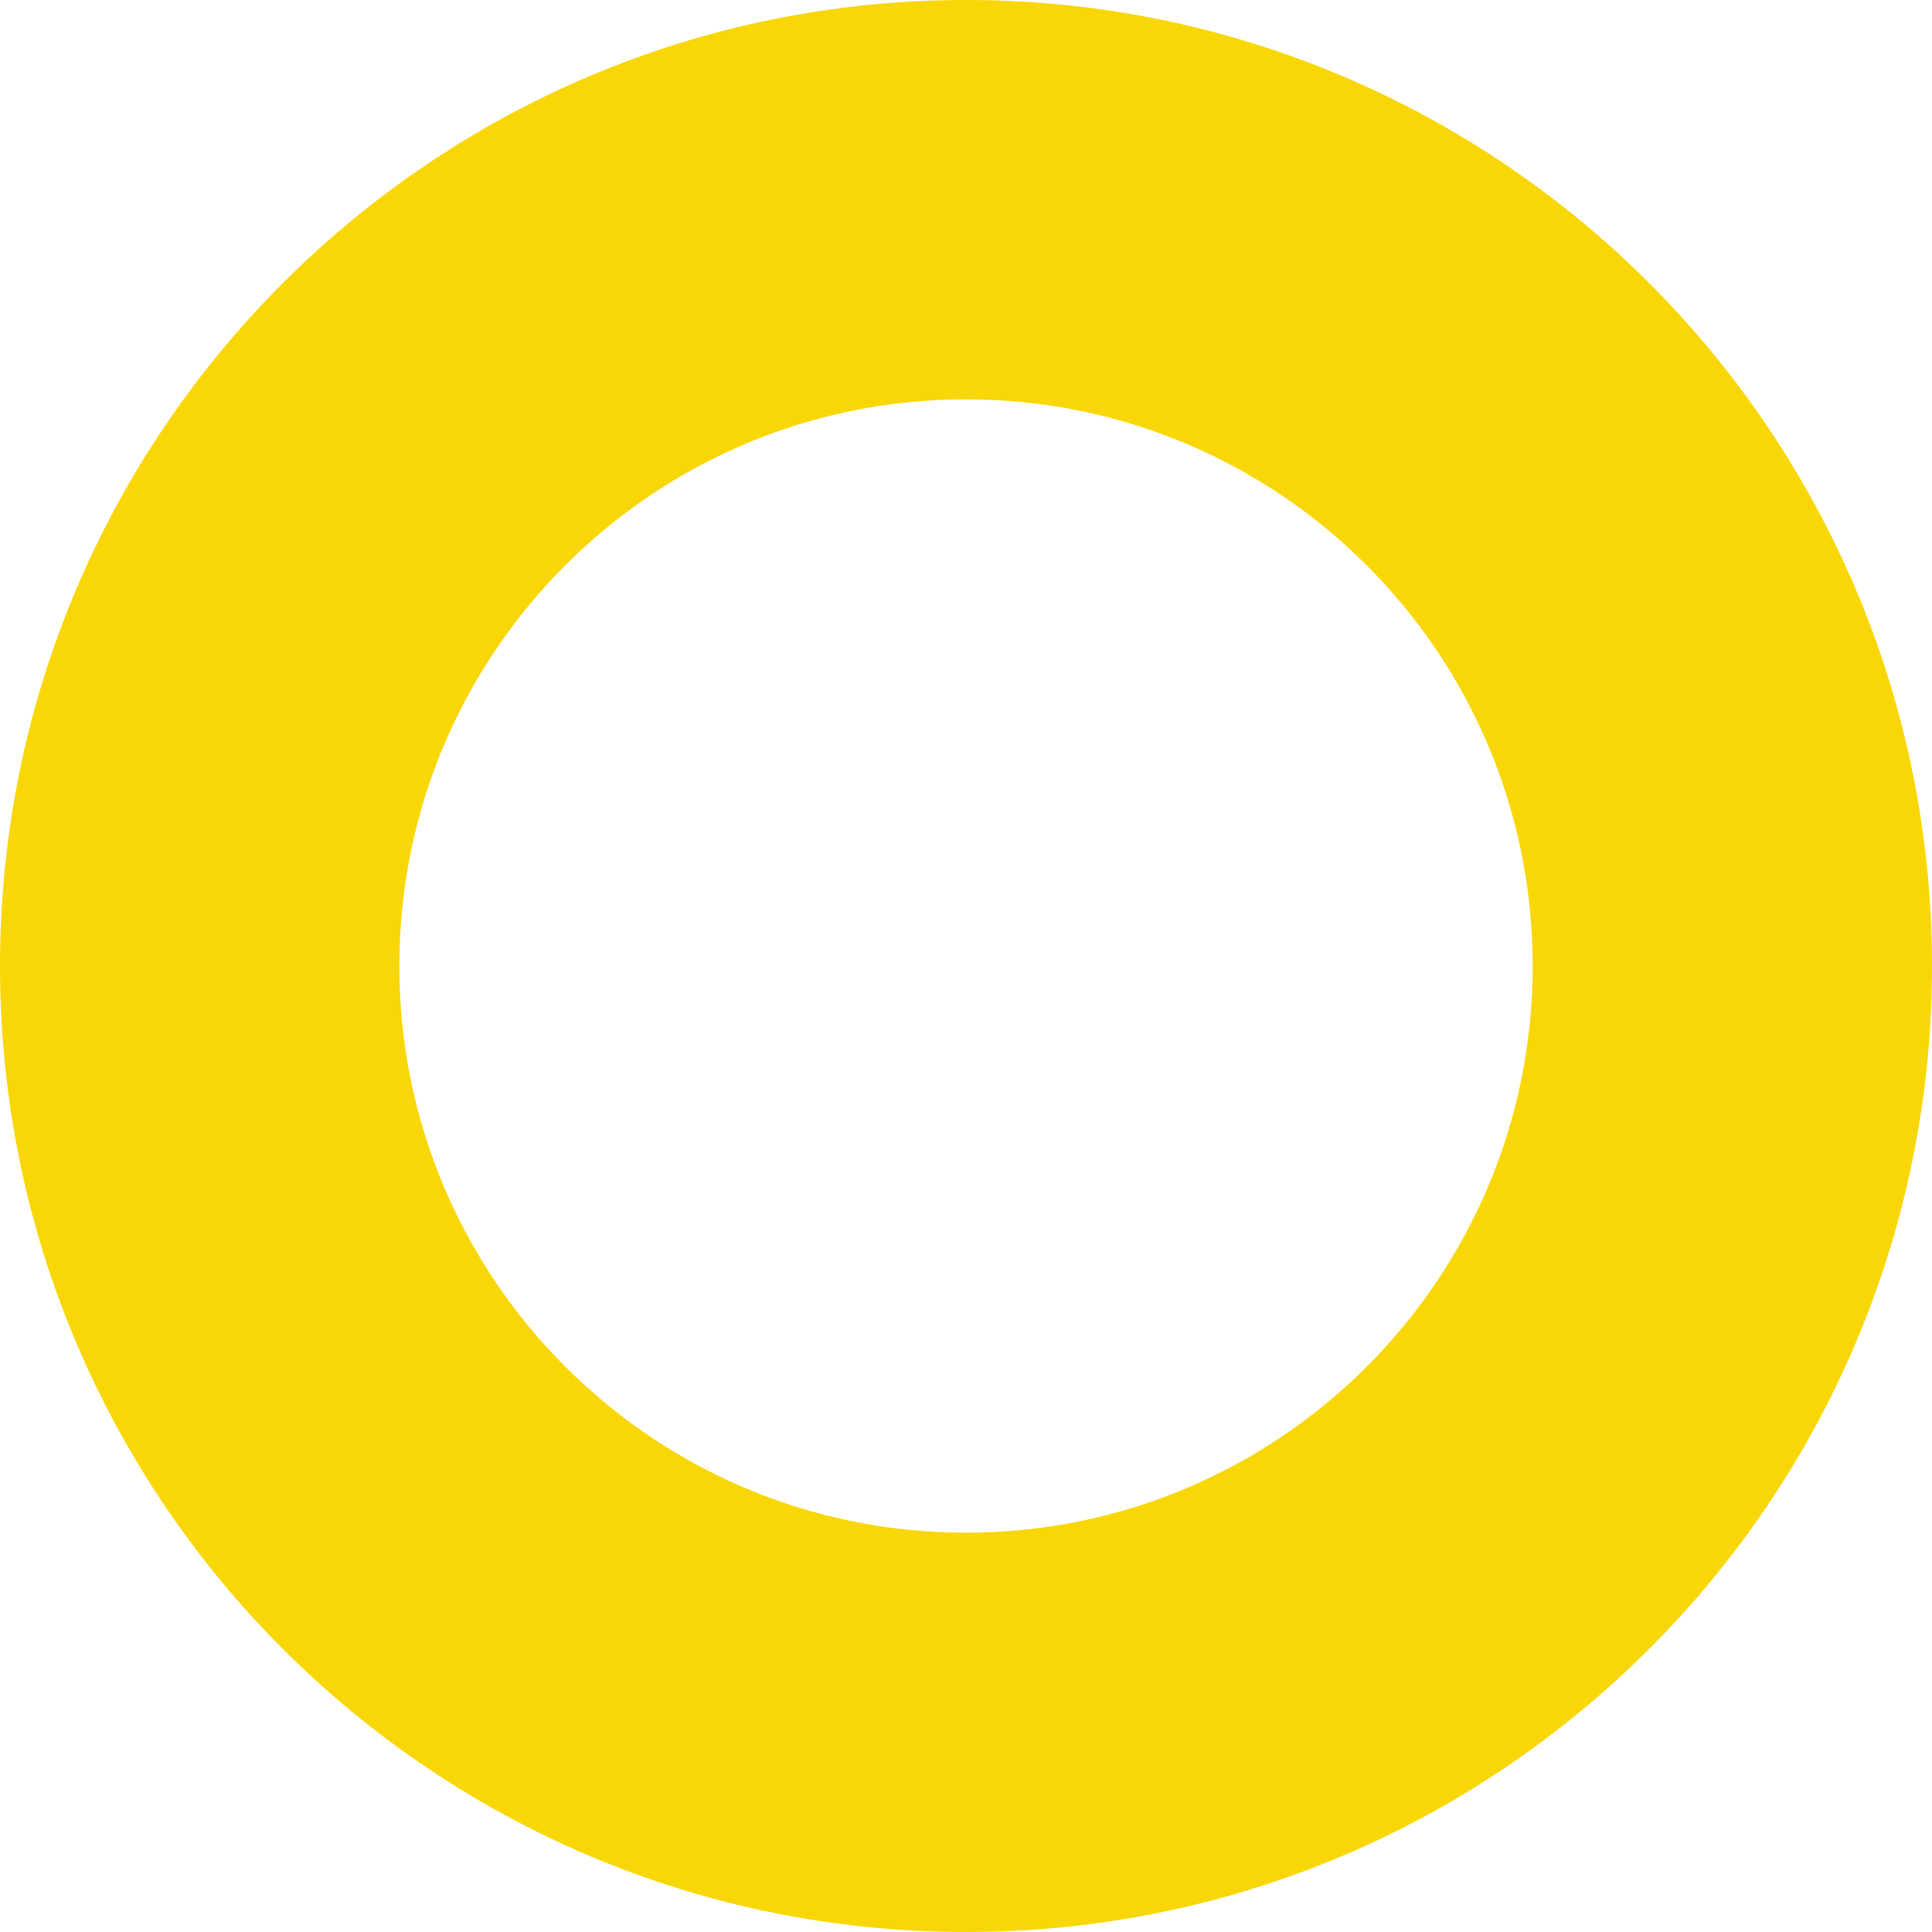 <svg width="16" height="16" viewBox="0 0 16 16" fill="none" xmlns="http://www.w3.org/2000/svg">
<path d="M8 0C12.418 0 16 3.582 16 8C16 12.418 12.418 16 8 16C3.582 16 0 12.418 0 8C0 3.582 3.582 0 8 0ZM8 3.307C5.408 3.307 3.307 5.408 3.307 8C3.307 10.592 5.408 12.693 8 12.693C10.592 12.693 12.693 10.592 12.693 8C12.693 5.408 10.592 3.307 8 3.307Z" fill="#F9D706"/>
</svg>
